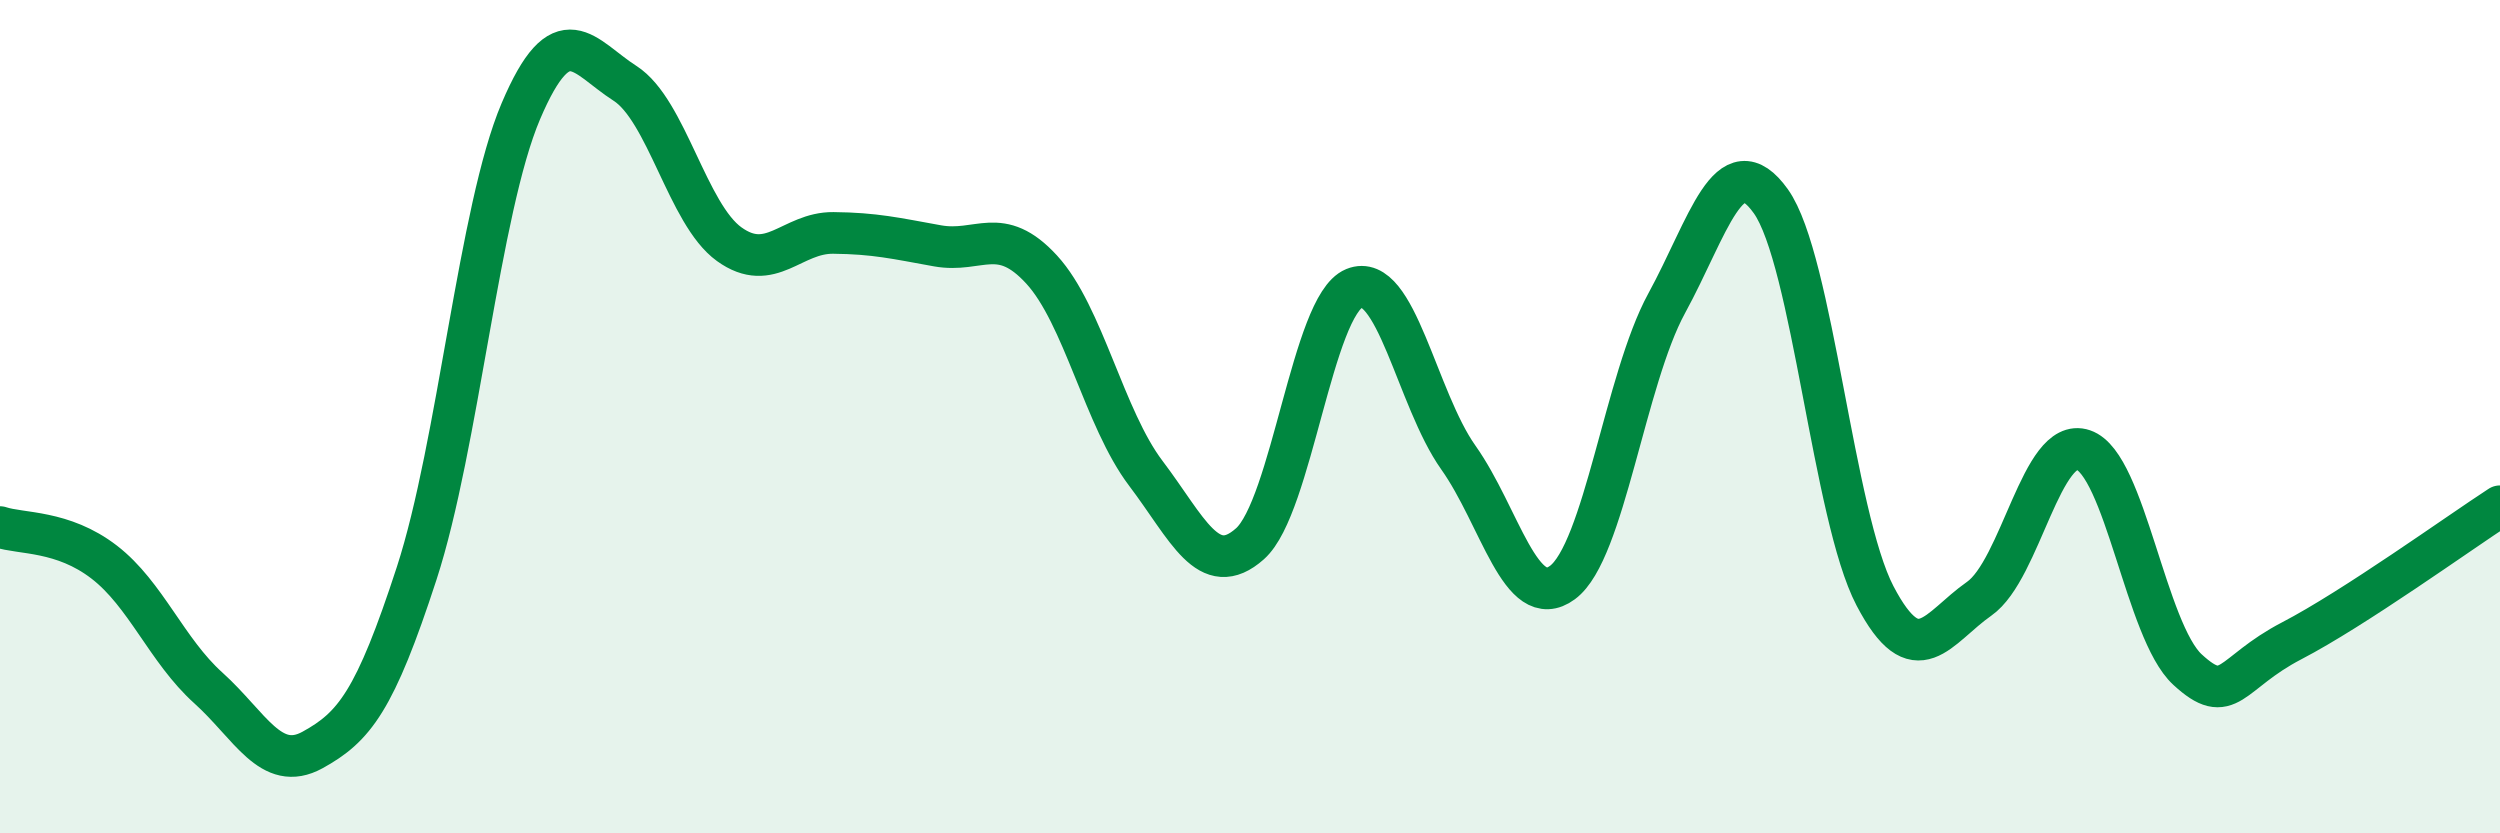 
    <svg width="60" height="20" viewBox="0 0 60 20" xmlns="http://www.w3.org/2000/svg">
      <path
        d="M 0,12.65 C 0.5,12.82 1.5,12.72 2.5,13.49 C 3.5,14.26 4,15.61 5,16.51 C 6,17.41 6.5,18.55 7.5,18 C 8.5,17.45 9,16.83 10,13.76 C 11,10.69 11.5,5.02 12.5,2.67 C 13.5,0.32 14,1.36 15,2 C 16,2.64 16.5,5.14 17.5,5.86 C 18.5,6.58 19,5.58 20,5.59 C 21,5.6 21.5,5.72 22.5,5.9 C 23.5,6.08 24,5.38 25,6.47 C 26,7.56 26.5,10.04 27.5,11.36 C 28.5,12.68 29,13.94 30,13.05 C 31,12.16 31.5,7.33 32.5,6.92 C 33.5,6.51 34,9.57 35,10.98 C 36,12.39 36.5,14.72 37.5,13.98 C 38.5,13.24 39,9.11 40,7.28 C 41,5.45 41.5,3.43 42.5,4.83 C 43.5,6.23 44,12.39 45,14.3 C 46,16.21 46.5,15.07 47.5,14.37 C 48.5,13.67 49,10.46 50,10.8 C 51,11.14 51.5,15.15 52.5,16.07 C 53.5,16.99 53.5,16.16 55,15.38 C 56.5,14.6 59,12.8 60,12.15L60 20L0 20Z"
        fill="#008740"
        opacity="0.1"
        stroke-linecap="round"
        stroke-linejoin="round"
      />
      <path
        d="M 0,12.65 C 0.5,12.82 1.5,12.72 2.5,13.49 C 3.5,14.26 4,15.61 5,16.51 C 6,17.41 6.5,18.55 7.5,18 C 8.5,17.45 9,16.83 10,13.76 C 11,10.69 11.5,5.02 12.5,2.67 C 13.5,0.32 14,1.36 15,2 C 16,2.64 16.5,5.14 17.5,5.86 C 18.5,6.58 19,5.58 20,5.59 C 21,5.6 21.5,5.72 22.5,5.9 C 23.5,6.08 24,5.38 25,6.47 C 26,7.56 26.5,10.04 27.5,11.36 C 28.5,12.68 29,13.94 30,13.05 C 31,12.16 31.5,7.33 32.5,6.92 C 33.5,6.51 34,9.57 35,10.98 C 36,12.39 36.5,14.72 37.5,13.98 C 38.5,13.24 39,9.11 40,7.28 C 41,5.45 41.5,3.43 42.5,4.83 C 43.5,6.23 44,12.39 45,14.3 C 46,16.21 46.5,15.07 47.5,14.37 C 48.5,13.67 49,10.46 50,10.8 C 51,11.14 51.5,15.15 52.5,16.07 C 53.5,16.99 53.5,16.16 55,15.38 C 56.5,14.6 59,12.8 60,12.15"
        stroke="#008740"
        stroke-width="1"
        fill="none"
        stroke-linecap="round"
        stroke-linejoin="round"
      />
    </svg>
  